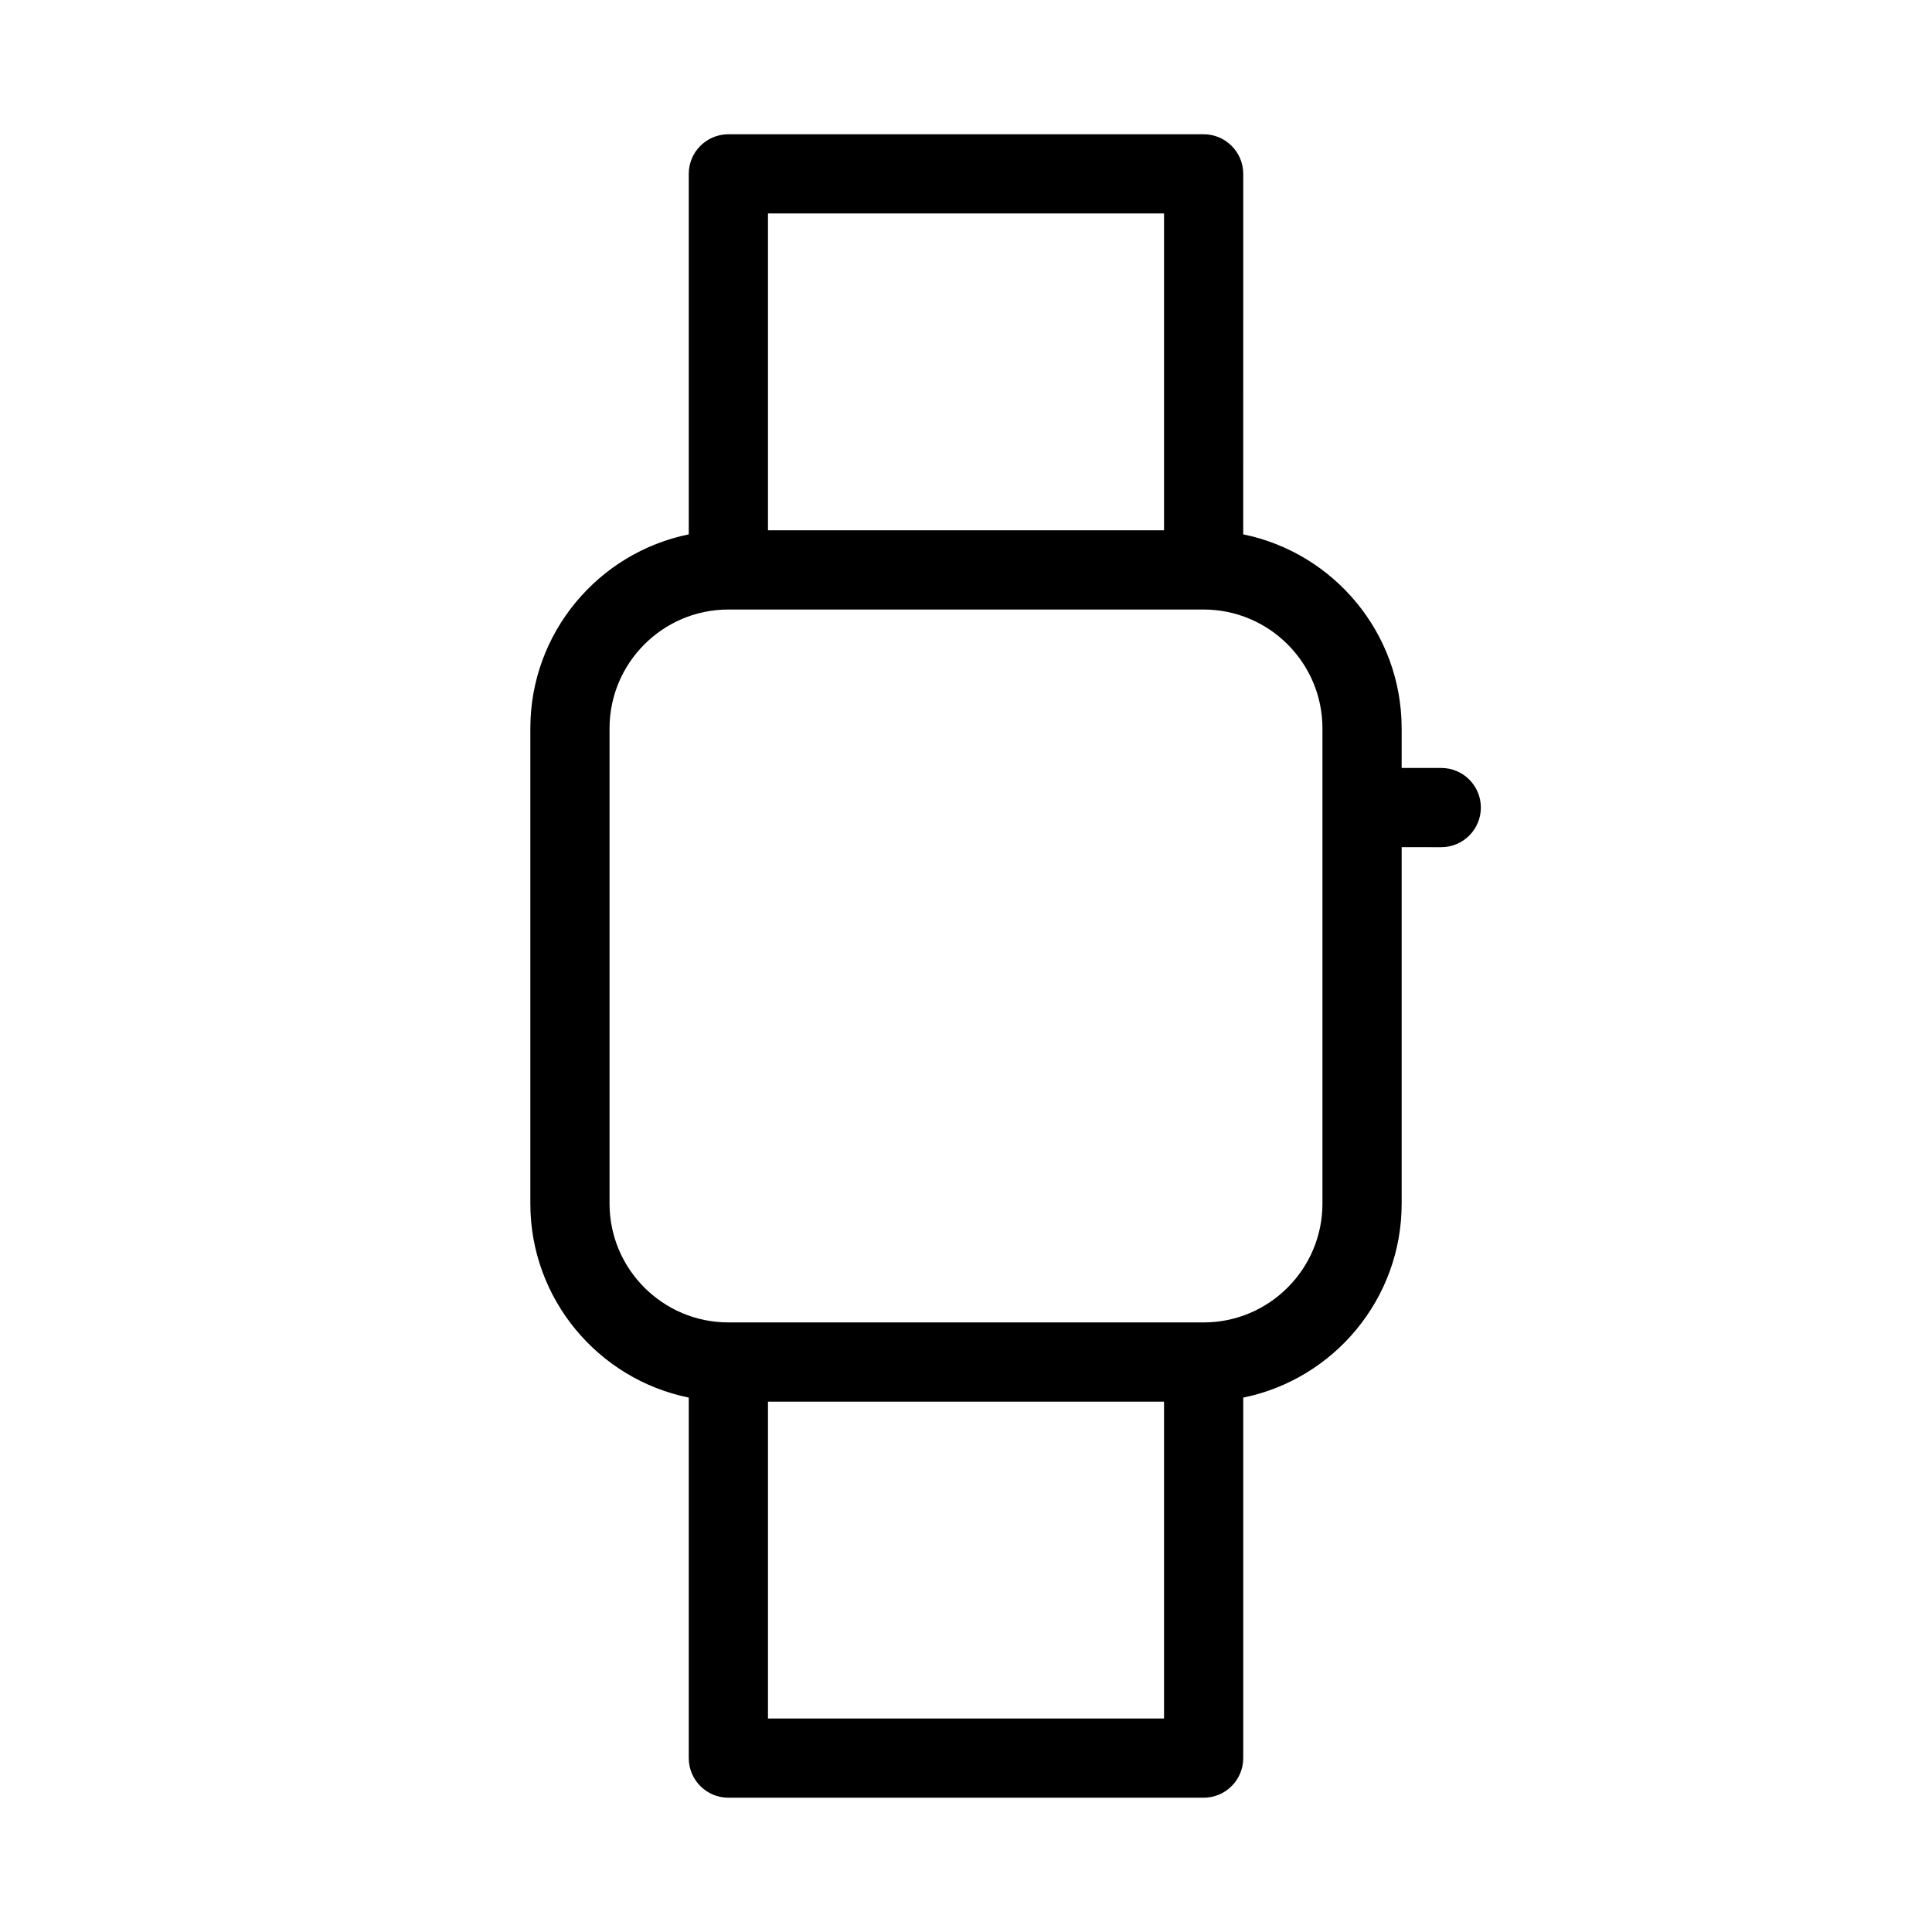 <?xml version="1.0" encoding="UTF-8"?>
<!-- The Best Svg Icon site in the world: iconSvg.co, Visit us! https://iconsvg.co -->
<svg fill="#000000" width="800px" height="800px" version="1.1" viewBox="144 144 512 512" xmlns="http://www.w3.org/2000/svg">
 <path d="m326.53 514.38v95.535c0 5.793 4.703 10.496 10.496 10.496h125.95c5.793 0 10.496-4.703 10.496-10.496v-95.535c23.93-4.871 41.984-26.07 41.984-51.41v-94.465l10.492 0.004c5.793 0 10.496-4.703 10.496-10.496 0-5.797-4.699-10.496-10.496-10.496h-10.496v-10.496c0-25.336-18.055-46.539-41.984-51.41l0.004-95.535c0-5.793-4.703-10.496-10.496-10.496h-125.95c-5.797 0-10.496 4.703-10.496 10.496v95.535c-23.934 4.871-41.984 26.07-41.984 51.41v125.95c0 25.336 18.051 46.539 41.984 51.406zm125.95 85.039h-104.96v-83.969h104.96zm-104.96-398.85h104.96v83.969h-104.96zm-41.984 136.45c0-17.359 14.129-31.488 31.488-31.488h125.95c17.359 0 31.488 14.129 31.488 31.488v125.95c0 17.359-14.129 31.488-31.488 31.488l-125.95-0.004c-17.359 0-31.488-14.129-31.488-31.488z"/>
</svg>